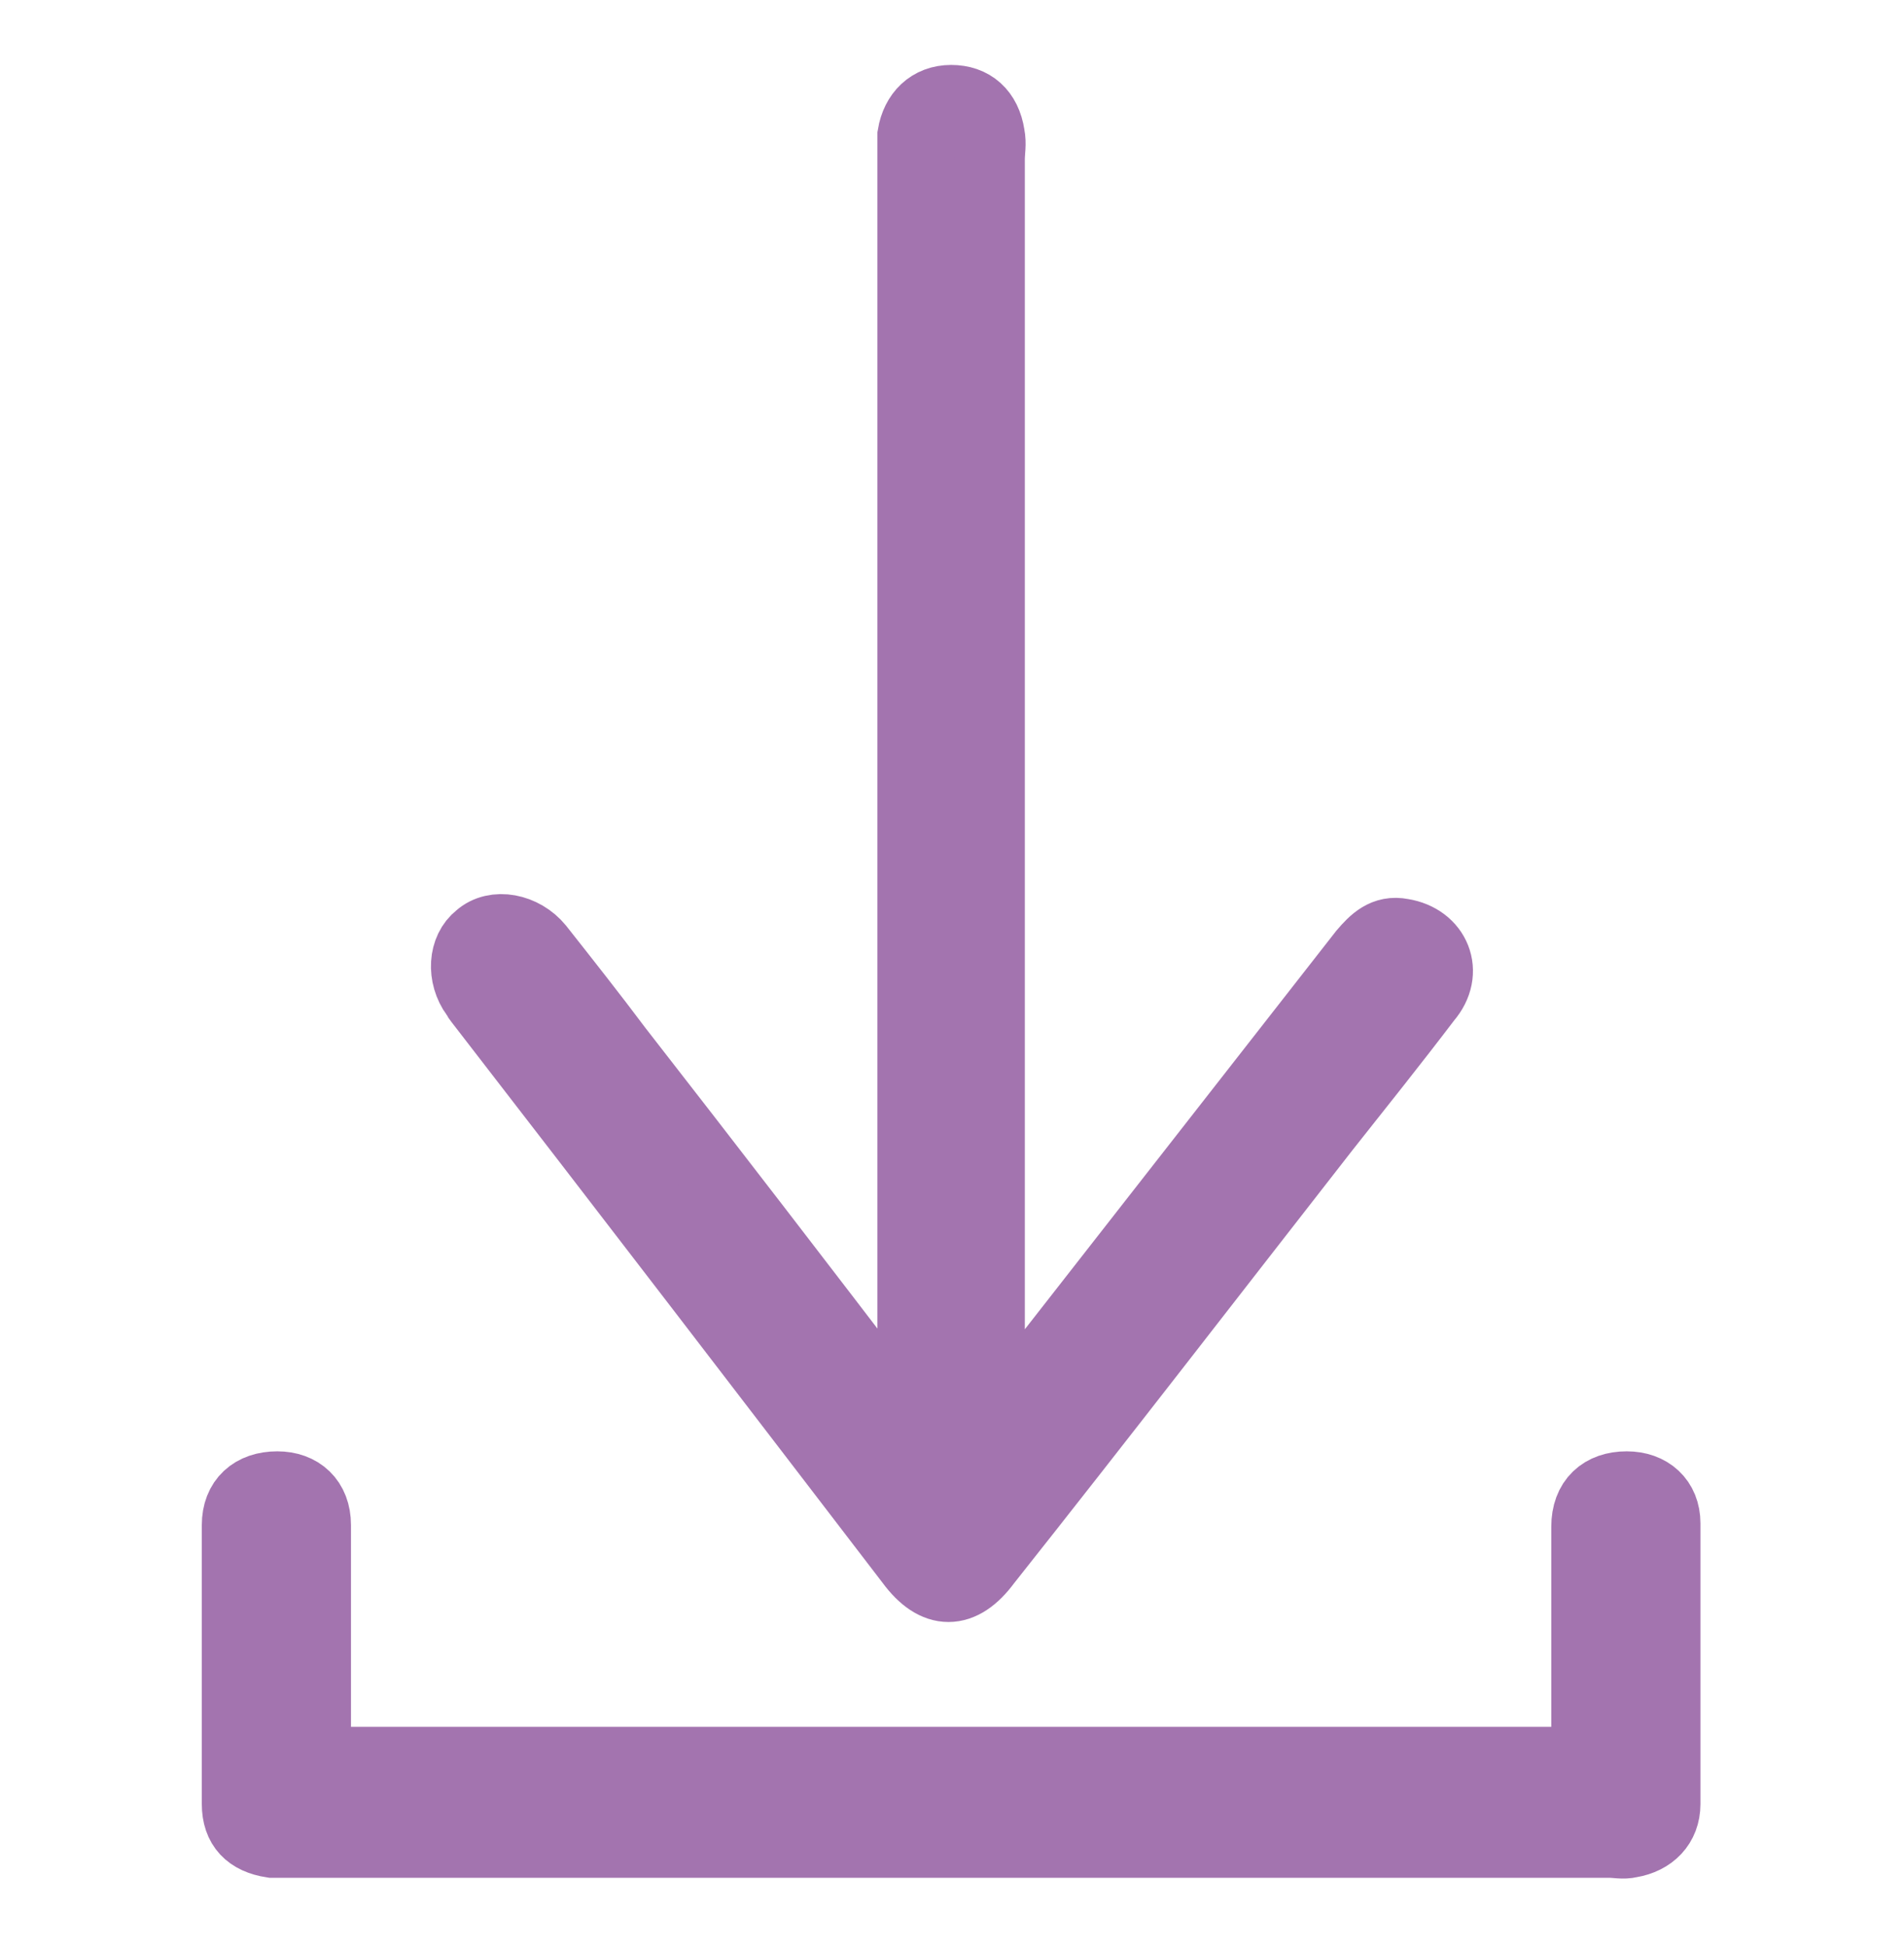 <?xml version="1.0" encoding="utf-8"?>
<!-- Generator: Adobe Illustrator 27.9.4, SVG Export Plug-In . SVG Version: 9.03 Build 54784)  -->
<svg version="1.1" id="Camada_1" xmlns="http://www.w3.org/2000/svg" xmlns:xlink="http://www.w3.org/1999/xlink" x="0px" y="0px"
	 viewBox="0 0 108.5 110.9" style="enable-background:new 0 0 108.5 110.9;" xml:space="preserve">
<style type="text/css">
	.st0{fill:#a374af;stroke:#a374af;stroke-width:4;stroke-miterlimit:10;}
</style>
<path class="st0" d="M52,81.2c0-0.7,0-1.1,0-1.5c0-23.5,0-47.1,0-70.6c0-0.5,0-0.9,0-1.4c0.2-1.2,1-2,2.2-2s2,0.7,2.2,2
	c0.1,0.5,0,0.9,0,1.4c0,23.6,0,47.2,0,70.9c0,0.4,0,0.8,0,1.5c0.4-0.5,0.7-0.8,0.9-1.1c6.8-8.7,13.6-17.4,20.4-26.1
	c0.6-0.7,1.2-1.3,2.2-1.1c1.9,0.3,2.7,2.2,1.4,3.7c-1.9,2.5-3.9,5-5.8,7.4C69.1,72.5,62.7,80.8,56.2,89c-1.4,1.9-2.9,1.9-4.3,0
	c-8.2-10.7-16.4-21.4-24.6-32c-0.1-0.1-0.1-0.2-0.2-0.3c-0.8-1.1-0.7-2.6,0.2-3.3c0.9-0.8,2.5-0.5,3.4,0.6c1.5,1.9,3,3.8,4.5,5.8
	c5.3,6.8,10.6,13.7,15.8,20.5C51.4,80.5,51.5,80.7,52,81.2z"/>
<path class="st0" d="M90.4,100.4c0-1,0-2,0-3c0-3.5,0-6.9,0-10.4c0-1.5,0.9-2.3,2.3-2.3c1.3,0,2.2,0.8,2.2,2.1c0,5.3,0,10.6,0,16
	c0,1.2-0.8,2-2,2.2c-0.4,0.1-0.8,0-1.2,0c-25,0-50,0-75,0c-0.4,0-0.8,0-1.2,0c-1.3-0.2-2-0.9-2-2.2c0-5.3,0-10.6,0-15.9
	c0-1.4,0.9-2.2,2.3-2.2c1.3,0,2.2,0.8,2.2,2.2c0,4.1,0,8.1,0,12.2c0,0.4,0,0.8,0,1.3C42.2,100.4,66.2,100.4,90.4,100.4z"/>
</svg>
